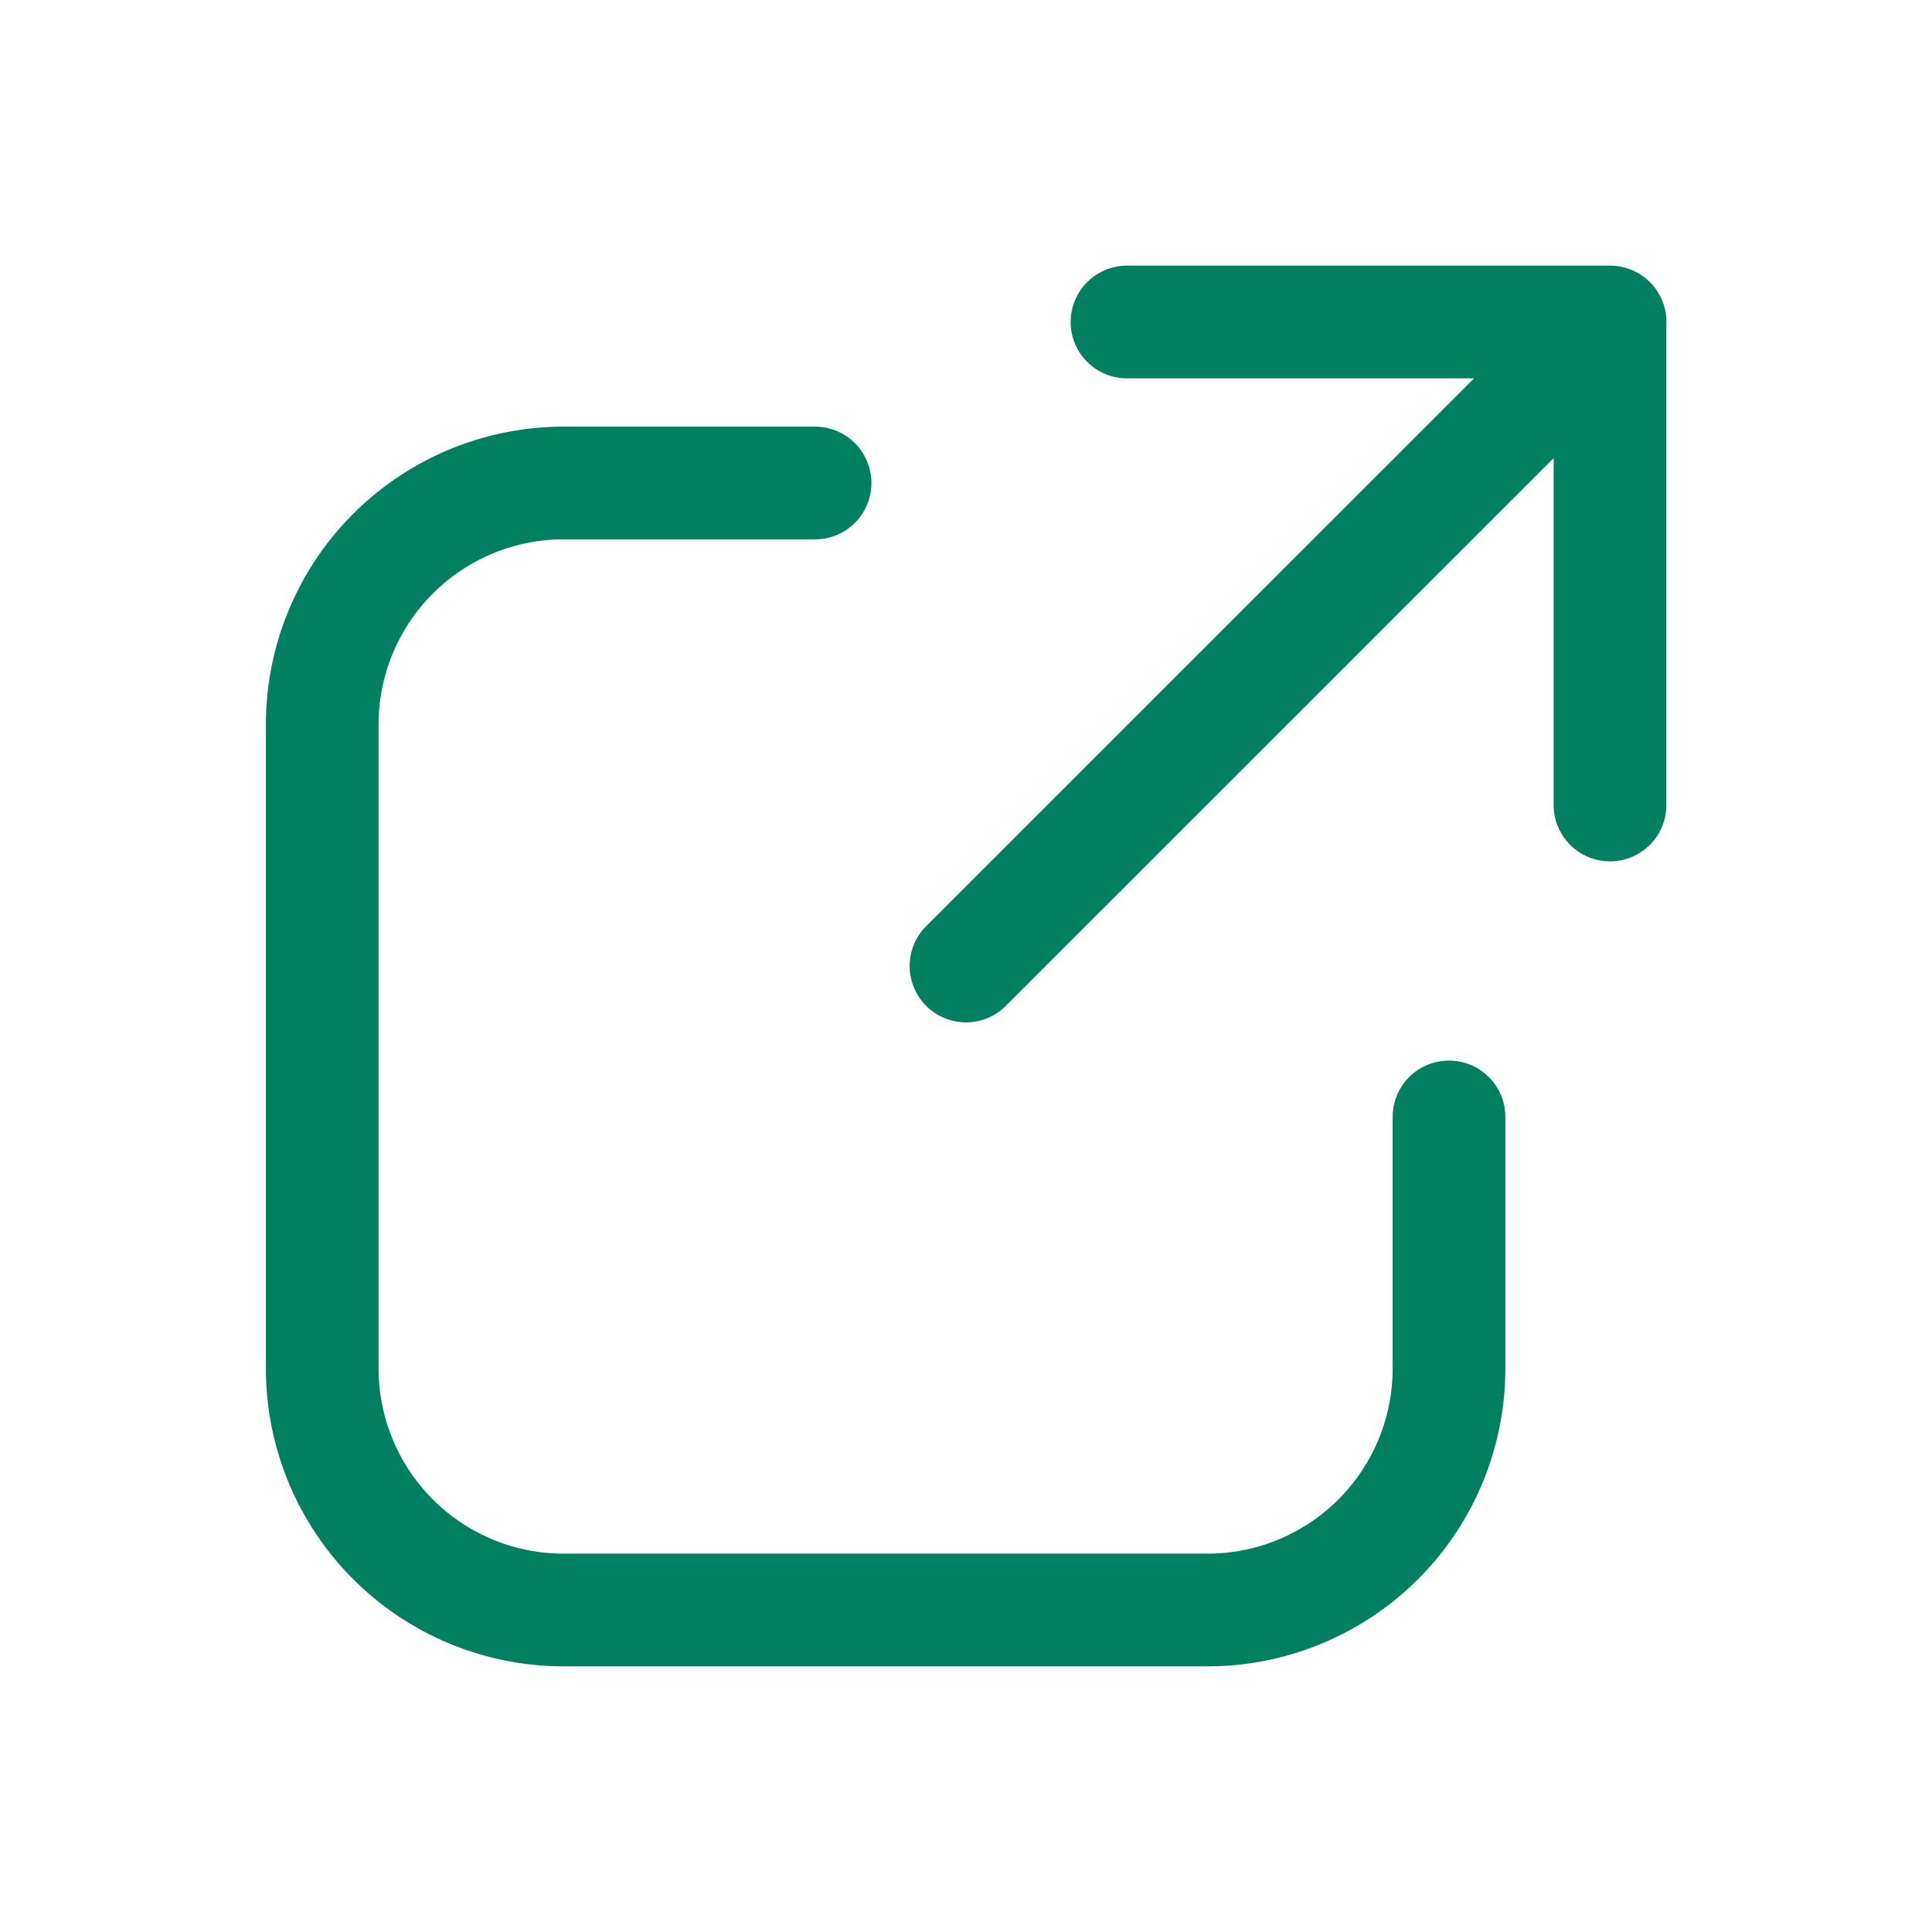 <svg xmlns="http://www.w3.org/2000/svg" width="24" height="24" viewBox="0 0 24 24"><path d="M10.125 6H7.003a3 3 0 00-3 3v8a3 3 0 003 3H15a3 3 0 003-3v-3.125h0M14 4h6v6m-8 2l8.001-8" stroke="#008061" stroke-width="1.4" fill="none" stroke-linecap="round" stroke-linejoin="round"/></svg>